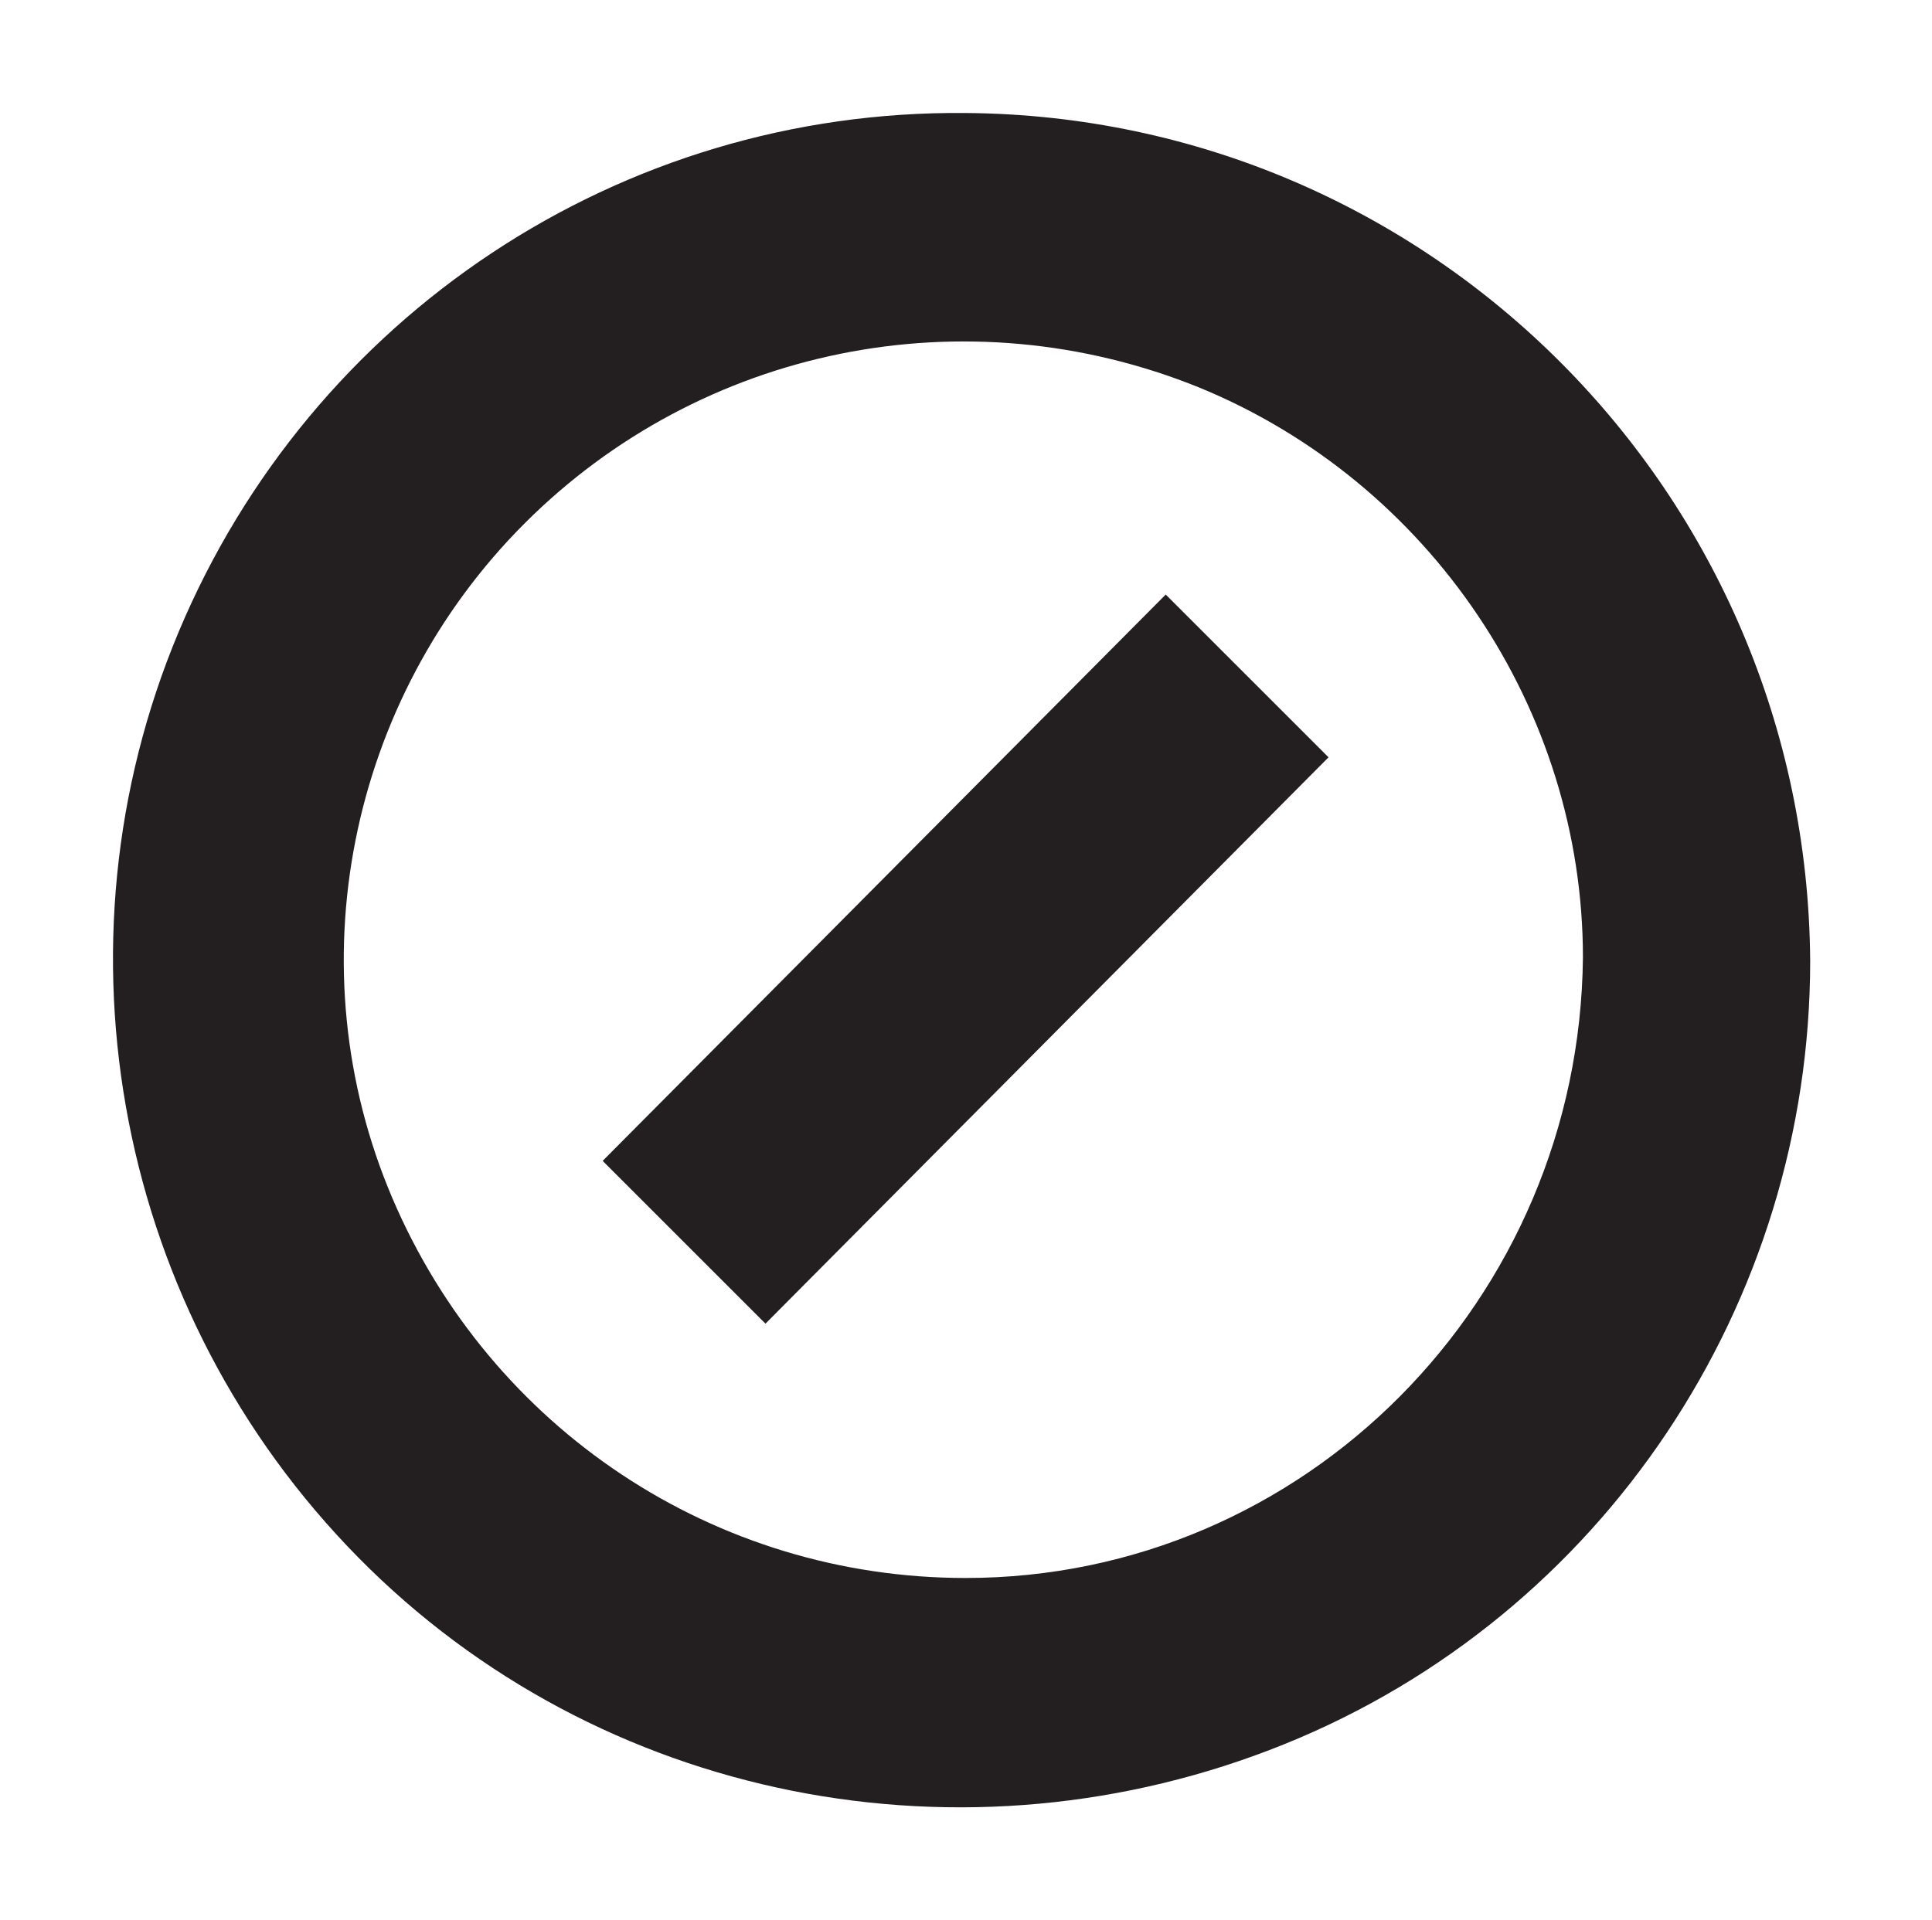 <svg width="171" height="170" viewBox="0 0 171 170" fill="none" xmlns="http://www.w3.org/2000/svg">
<path fill-rule="evenodd" clip-rule="evenodd" d="M34.729 106.072C43.435 126.486 63.249 139.696 85.465 139.696C115.486 139.696 139.804 115.078 140.104 84.757C140.104 62.841 126.594 42.727 106.18 34.321C85.465 25.915 62.048 30.718 46.437 46.33C30.826 61.941 26.023 85.657 34.729 106.072ZM15.815 55.936C27.524 28.016 54.843 9.703 85.465 10.004C126.594 10.304 159.918 43.628 160.218 85.057C160.218 115.379 141.905 142.998 113.685 154.406C85.465 165.814 53.042 159.51 31.727 137.895C10.412 116.279 4.107 83.856 15.815 55.936ZM67.752 117.18L53.342 102.77L103.177 52.634L117.587 67.044L67.752 117.18Z" fill="#231F20"/>
</svg>
